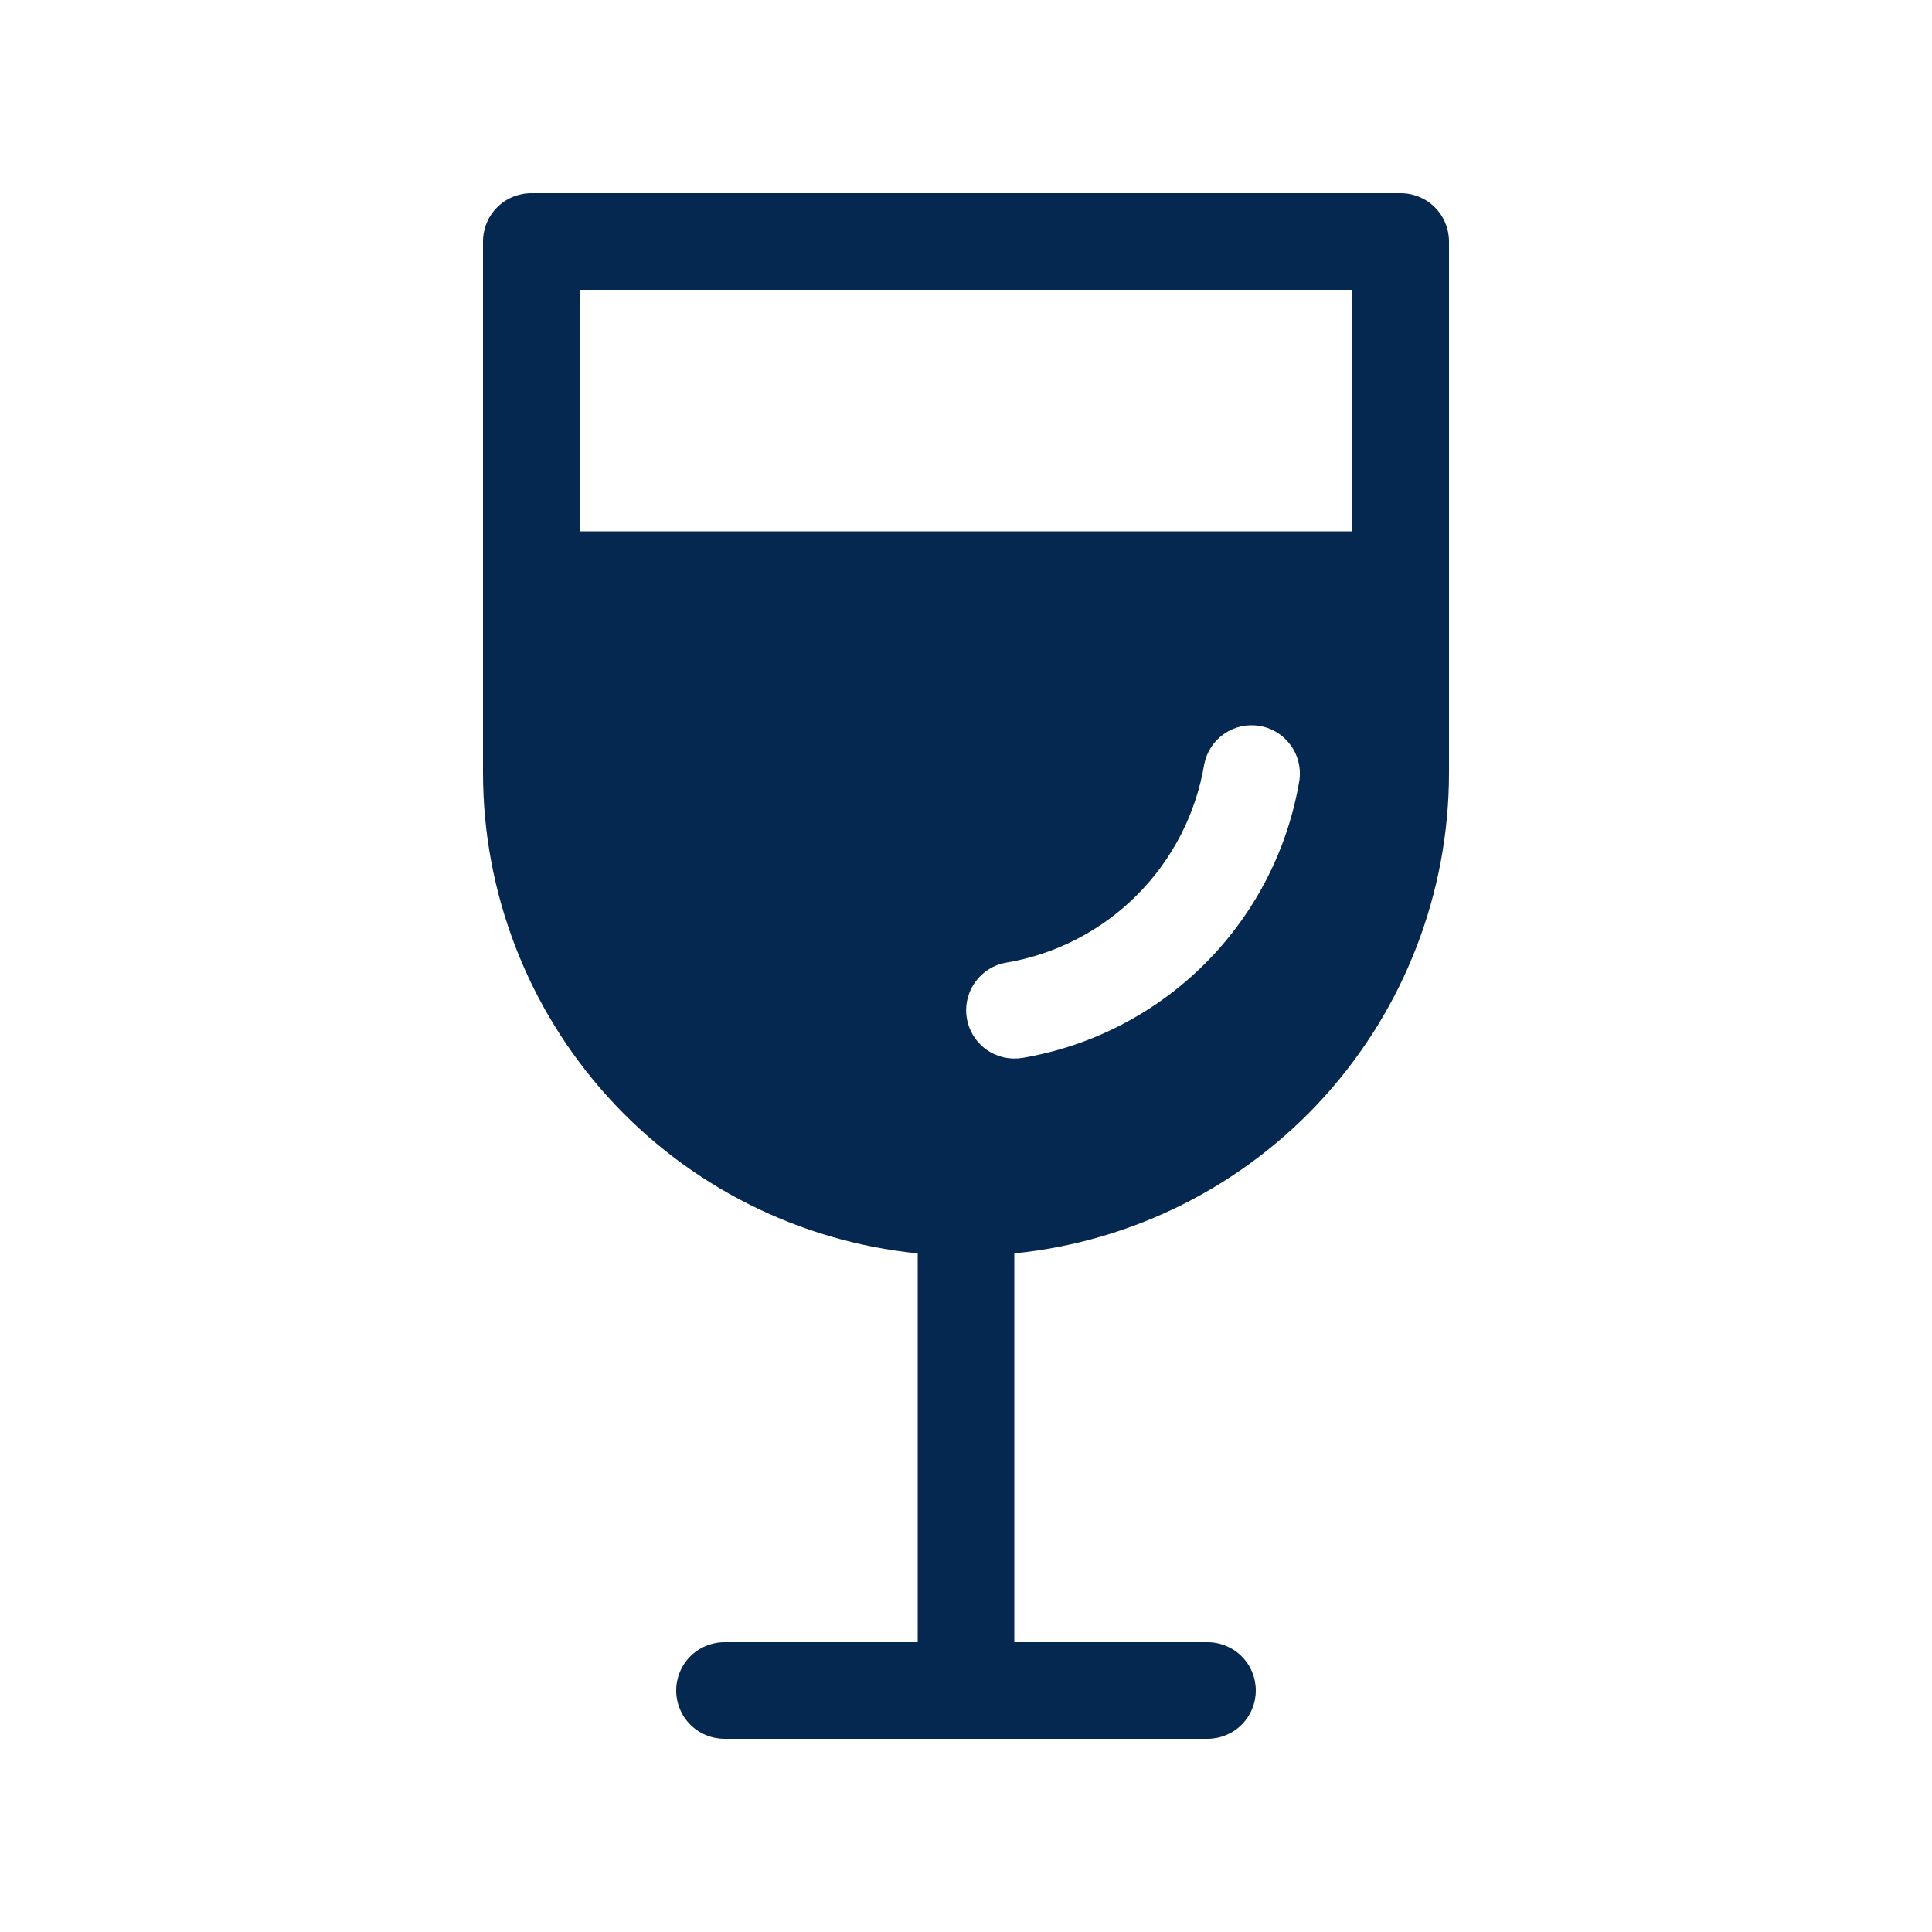 <svg width="32" height="32" viewBox="0 0 32 32" fill="none" xmlns="http://www.w3.org/2000/svg">
<path d="M8.8 3.2C8.588 3.2 8.384 3.284 8.234 3.434C8.084 3.584 8 3.788 8 4V12.8C8 14.783 8.737 16.696 10.067 18.167C11.397 19.637 13.227 20.562 15.2 20.76V27.2H12C11.788 27.2 11.584 27.284 11.434 27.434C11.284 27.584 11.2 27.788 11.2 28C11.2 28.212 11.284 28.416 11.434 28.566C11.584 28.716 11.788 28.8 12 28.8H20C20.212 28.8 20.416 28.716 20.566 28.566C20.716 28.416 20.8 28.212 20.8 28C20.8 27.788 20.716 27.584 20.566 27.434C20.416 27.284 20.212 27.2 20 27.2H16.8V20.76C18.773 20.562 20.603 19.637 21.933 18.167C23.263 16.696 24 14.783 24 12.8V4C24 3.788 23.916 3.584 23.766 3.434C23.616 3.284 23.412 3.2 23.2 3.2H8.8ZM9.6 8.8V4.8H22.4V8.8H9.6ZM21.523 12.92C21.332 14.069 20.787 15.129 19.965 15.954C19.143 16.779 18.084 17.327 16.936 17.522C16.832 17.539 16.726 17.536 16.624 17.513C16.522 17.489 16.425 17.446 16.339 17.385C16.253 17.324 16.181 17.247 16.125 17.158C16.069 17.069 16.031 16.97 16.014 16.866C15.996 16.763 15.999 16.657 16.023 16.554C16.046 16.452 16.089 16.355 16.15 16.27C16.211 16.184 16.288 16.111 16.377 16.055C16.466 15.999 16.565 15.961 16.669 15.944C17.489 15.805 18.245 15.414 18.832 14.825C19.42 14.236 19.809 13.478 19.946 12.658C19.986 12.454 20.104 12.273 20.275 12.155C20.446 12.036 20.657 11.989 20.862 12.023C21.067 12.057 21.251 12.17 21.374 12.338C21.498 12.505 21.551 12.714 21.523 12.92Z" fill="#052851"/>
</svg>
